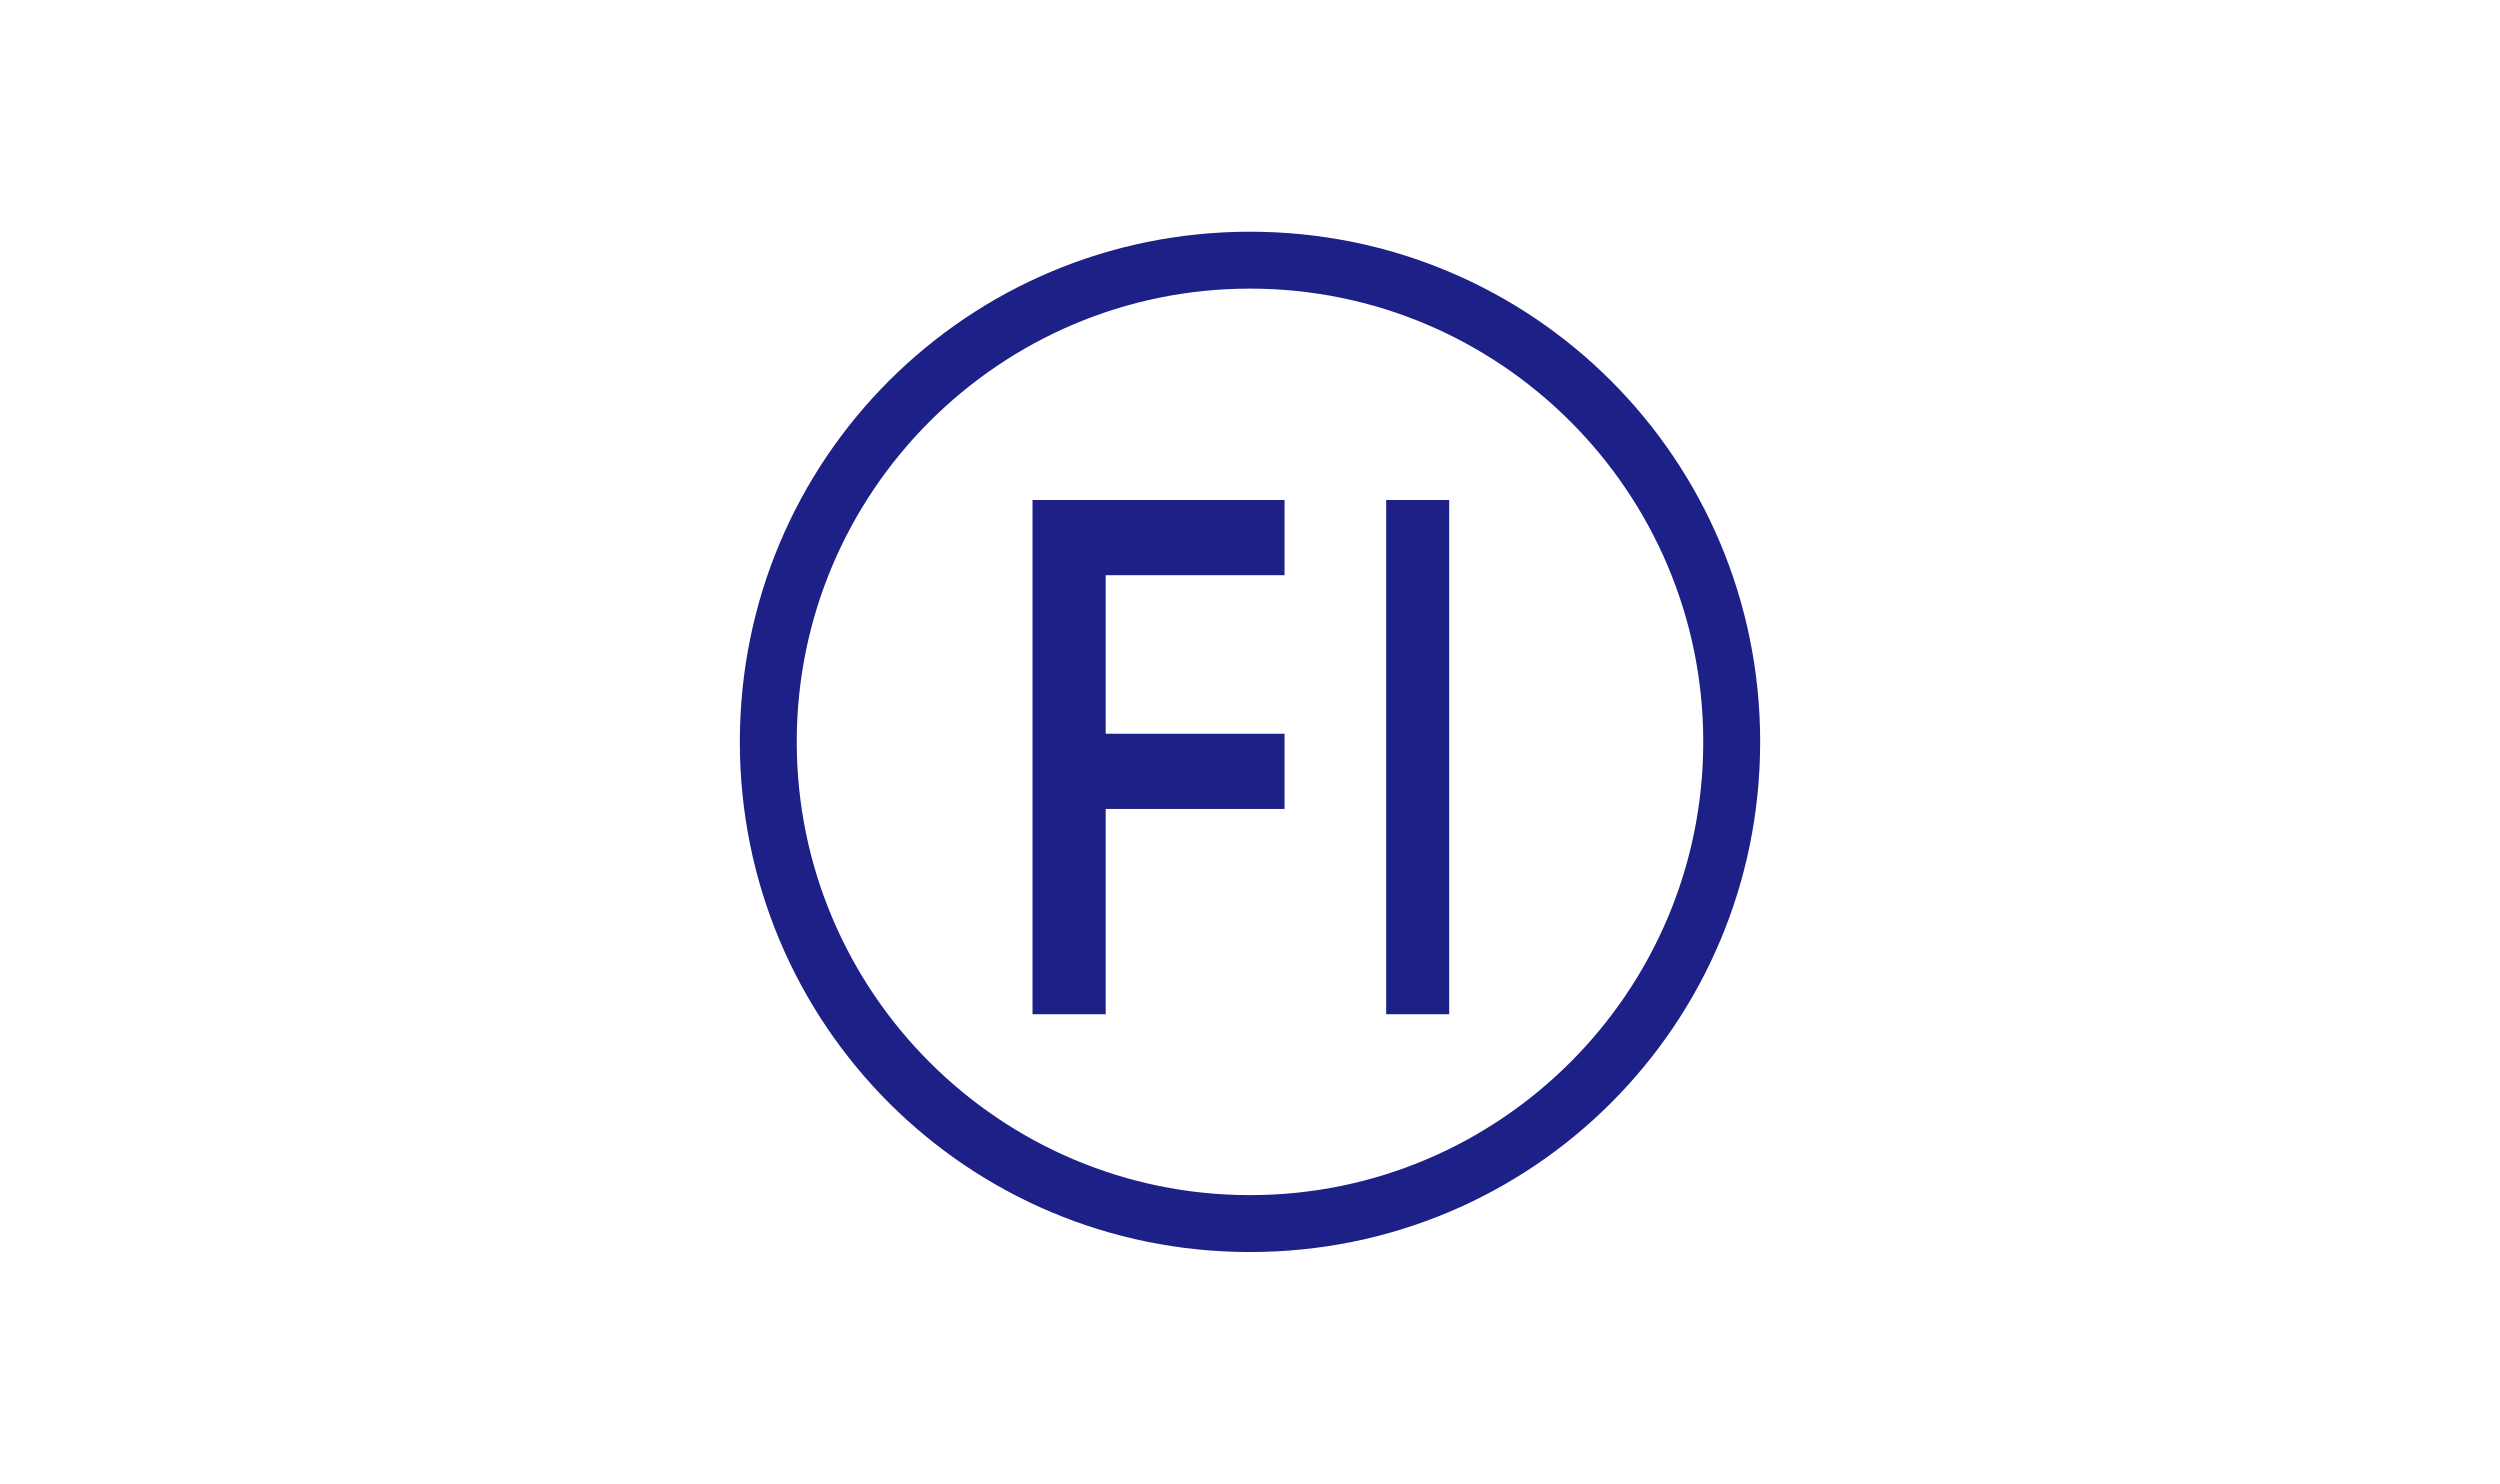 <?xml version="1.0" encoding="utf-8"?>
<!-- Generator: Adobe Illustrator 24.0.1, SVG Export Plug-In . SVG Version: 6.00 Build 0)  -->
<svg version="1.1" id="图层_1" xmlns="http://www.w3.org/2000/svg" xmlns:xlink="http://www.w3.org/1999/xlink" x="0px" y="0px"
	 viewBox="0 0 123 73" style="enable-background:new 0 0 123 73;" xml:space="preserve">
<style type="text/css">
	.st0{fill-rule:evenodd;clip-rule:evenodd;fill:#1D2087;}
</style>
<g>
	<g>
		<path class="st0" d="M61.5,58.8c-12.3,0-22.3-10-22.3-22.3s10-22.3,22.3-22.3s22.3,10,22.3,22.3S73.8,58.8,61.5,58.8 M61.5,11.4
			c-13.9,0-25.1,11.2-25.1,25.1s11.2,25.1,25.1,25.1s25.1-11.2,25.1-25.1S75.4,11.4,61.5,11.4z"/>
		<polyline class="st0" points="68.2,49.9 71.3,49.9 71.3,24.6 68.2,24.6 		"/>
		<polyline class="st0" points="52,24.6 50.8,24.6 50.8,49.9 54.4,49.9 54.4,39.8 63.2,39.8 63.2,36.1 54.4,36.1 54.4,28.3 
			63.2,28.3 63.2,24.6 54.4,24.6 		"/>
	</g>
</g>
</svg>
